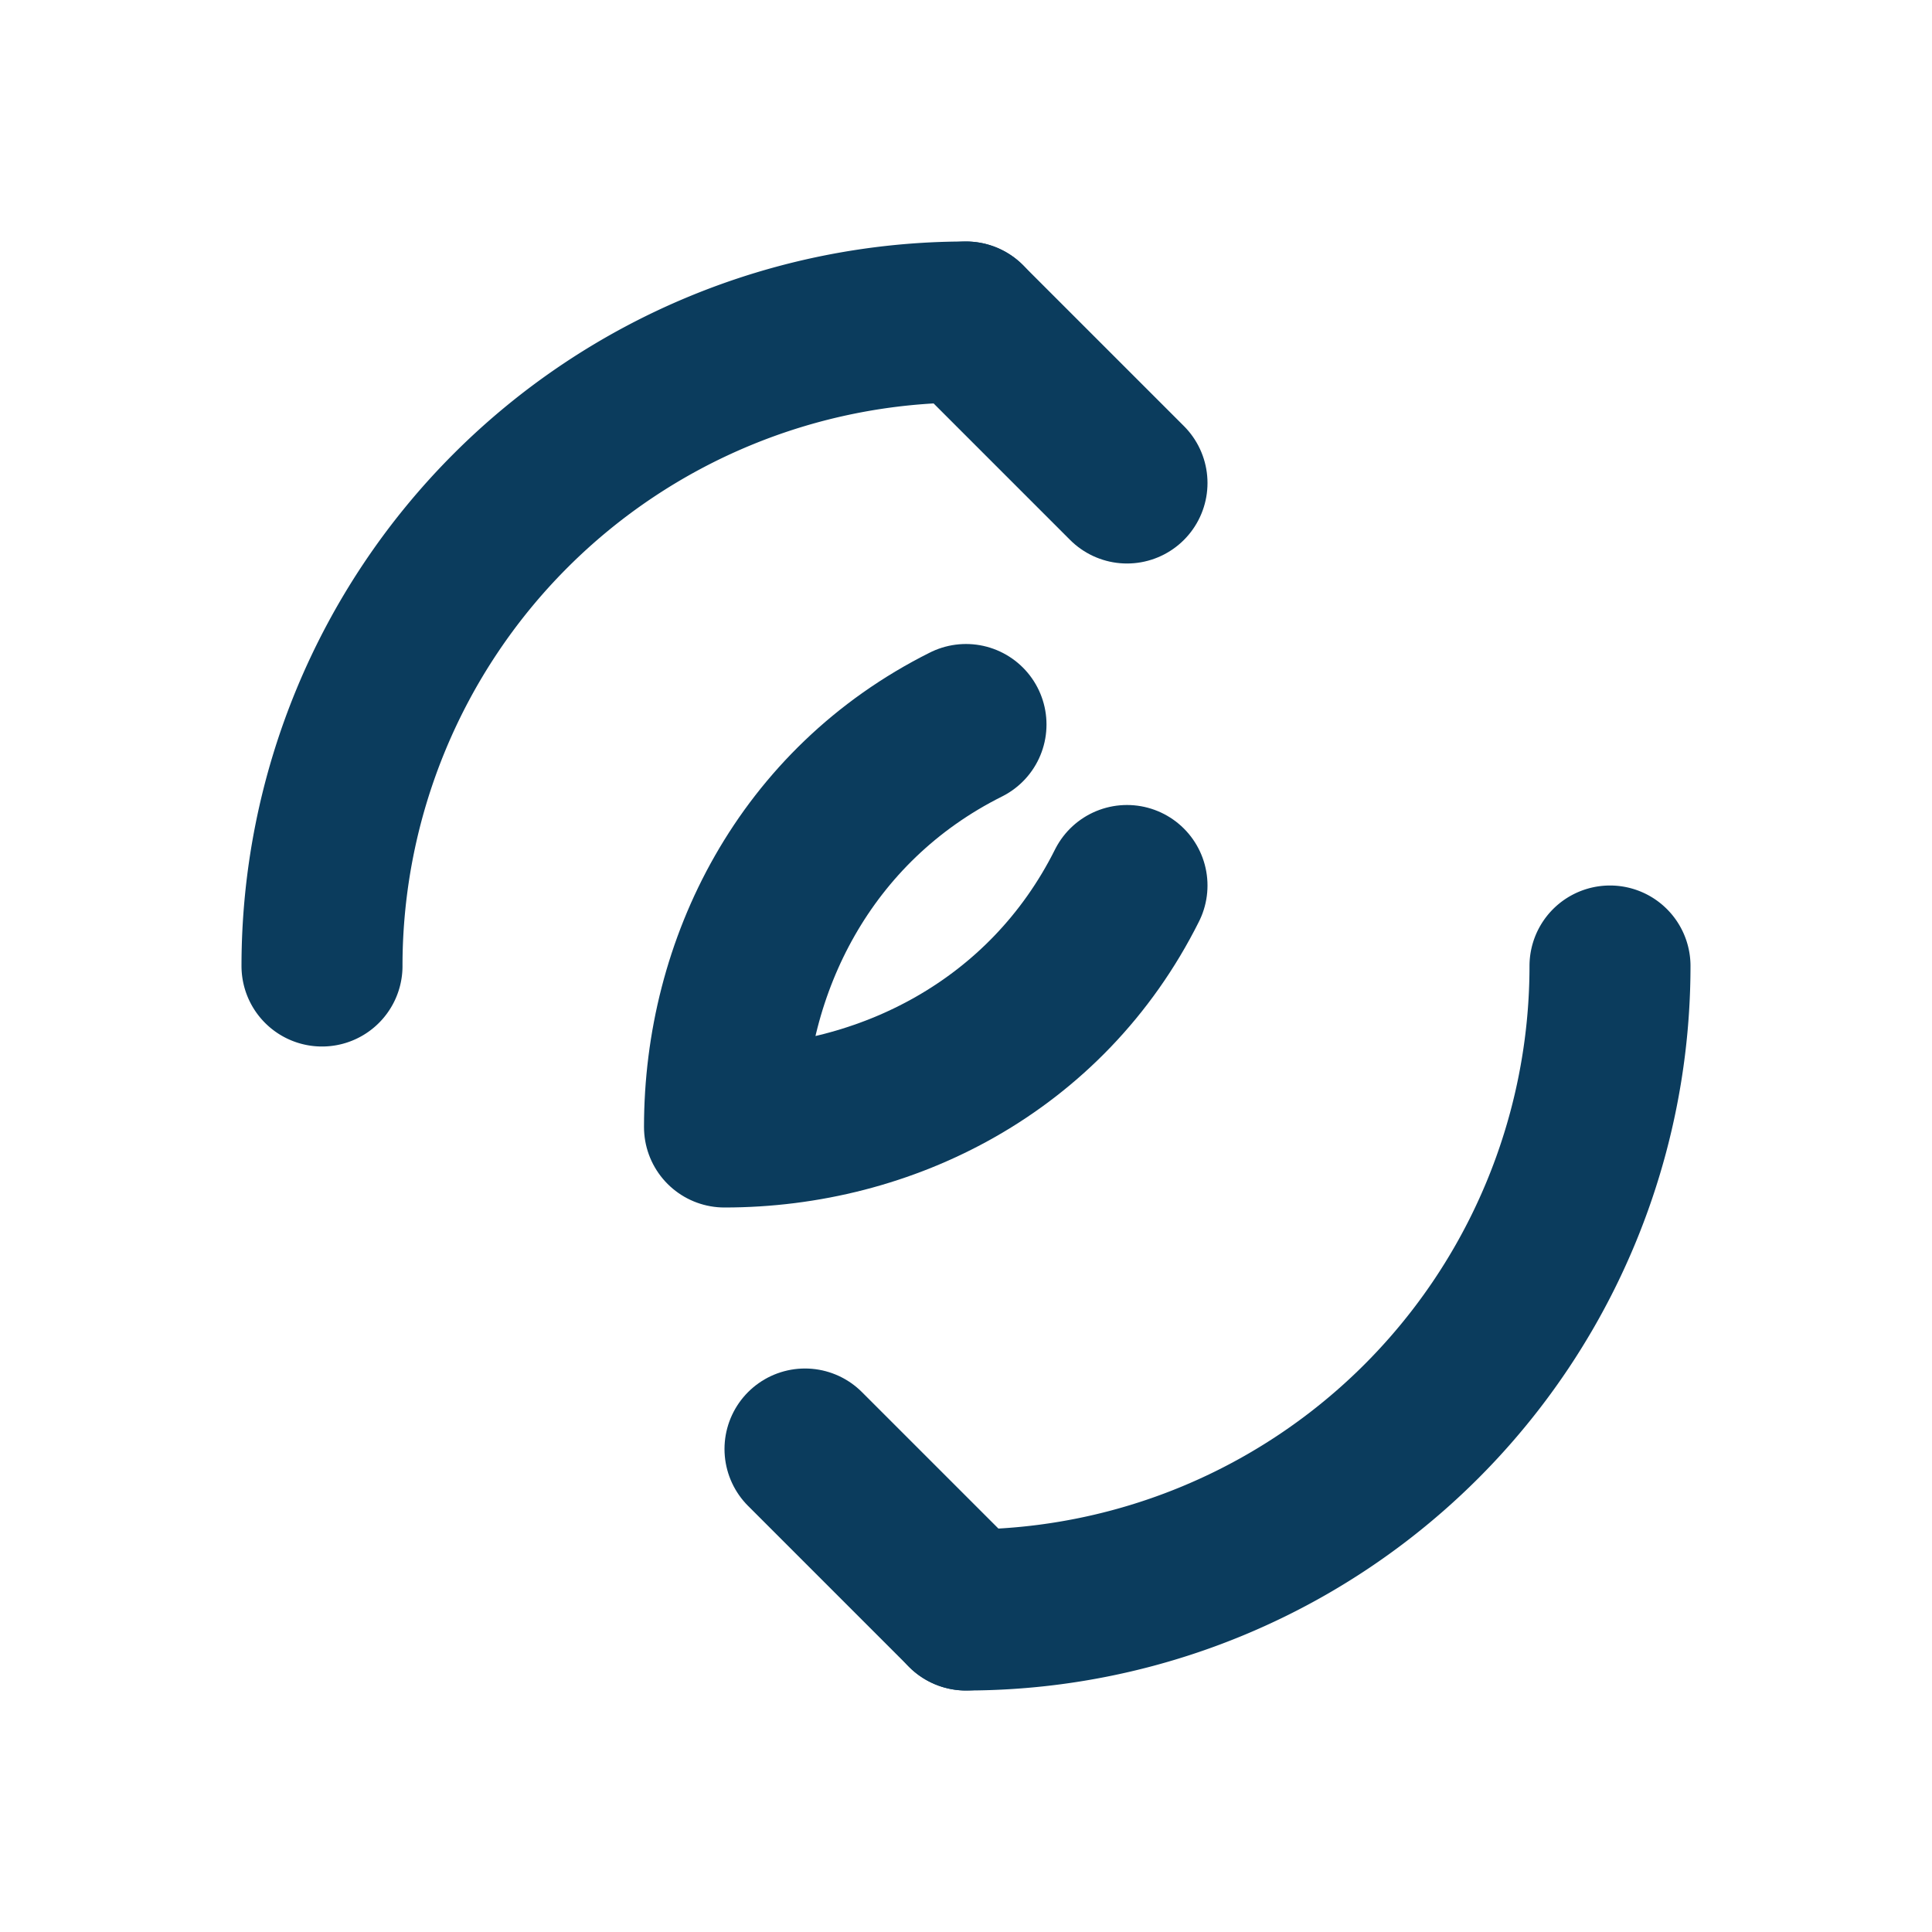 <?xml version="1.0" encoding="UTF-8"?>
<svg xmlns="http://www.w3.org/2000/svg" viewBox="0 0 24 24" fill="none" stroke="#0B3C5D" stroke-width="2" stroke-linecap="round" stroke-linejoin="round">
  <path d="M20 12a8 8 0 0 1-8 8"></path>
  <path d="M12 20l-2-2"></path>
  <path d="M4 12a8 8 0 0 1 8-8"></path>
  <path d="M12 4l2 2"></path>
  <path d="M12 9c-2 1-3 3-3 5 2 0 4-1 5-3"></path>
</svg>
